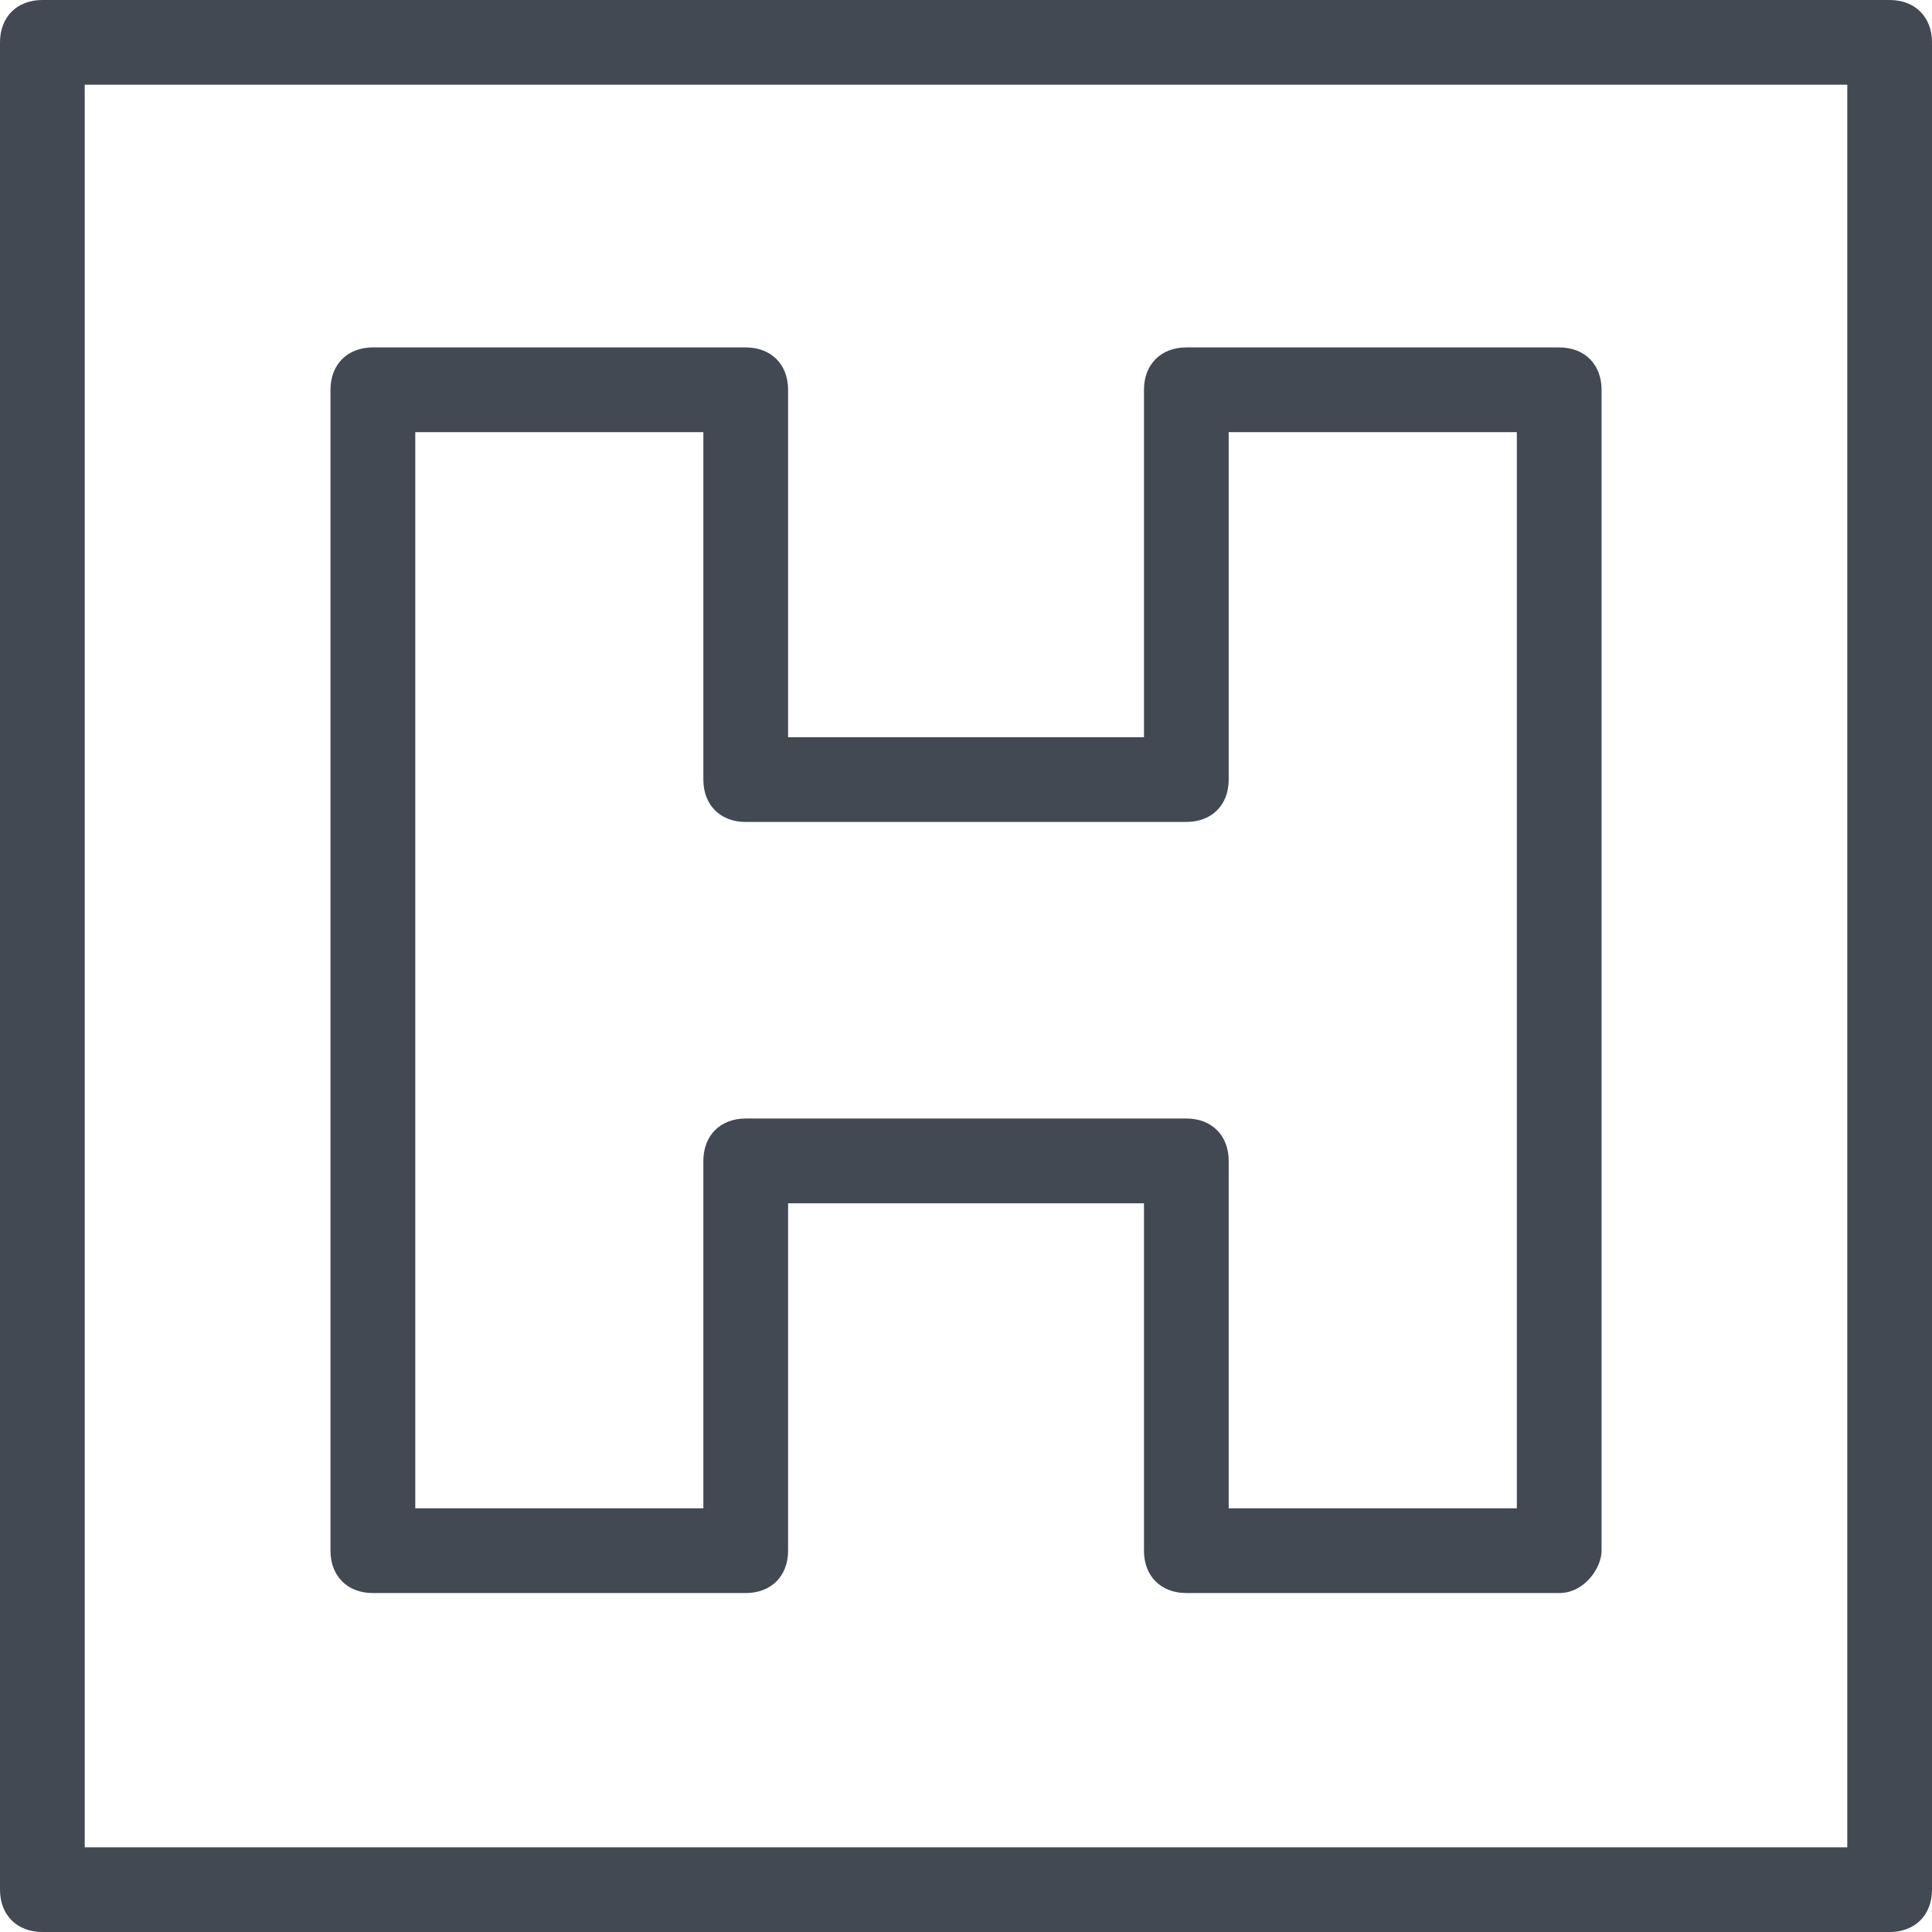 <svg width="34" height="34" viewBox="0 0 34 34" fill="none" xmlns="http://www.w3.org/2000/svg">
<path d="M33.254 34H0.746C0.298 34 0 33.702 0 33.254V0.746C0 0.298 0.298 0 0.746 0H33.254C33.702 0 34 0.298 34 0.746V33.254C34 33.702 33.702 34 33.254 34ZM1.491 32.509H32.509V1.491H1.491V32.509Z" fill="#424953"/>
<path d="M27.439 28.035H20.878C20.43 28.035 20.132 27.737 20.132 27.29V21.176H13.869V27.29C13.869 27.737 13.571 28.035 13.123 28.035H6.562C6.115 28.035 5.816 27.737 5.816 27.29V6.86C5.816 6.412 6.115 6.114 6.562 6.114H13.123C13.571 6.114 13.869 6.412 13.869 6.86V12.974H20.132V6.86C20.132 6.412 20.43 6.114 20.878 6.114H27.439C27.887 6.114 28.185 6.412 28.185 6.86V27.29C28.185 27.588 27.887 28.035 27.439 28.035ZM21.623 26.544H26.694V7.605H21.623V13.72C21.623 14.167 21.325 14.465 20.878 14.465H13.123C12.676 14.465 12.378 14.167 12.378 13.72V7.605H7.308V26.544H12.378V20.43C12.378 19.983 12.676 19.684 13.123 19.684H20.878C21.325 19.684 21.623 19.983 21.623 20.43V26.544Z" fill="#424953"/>
</svg>
